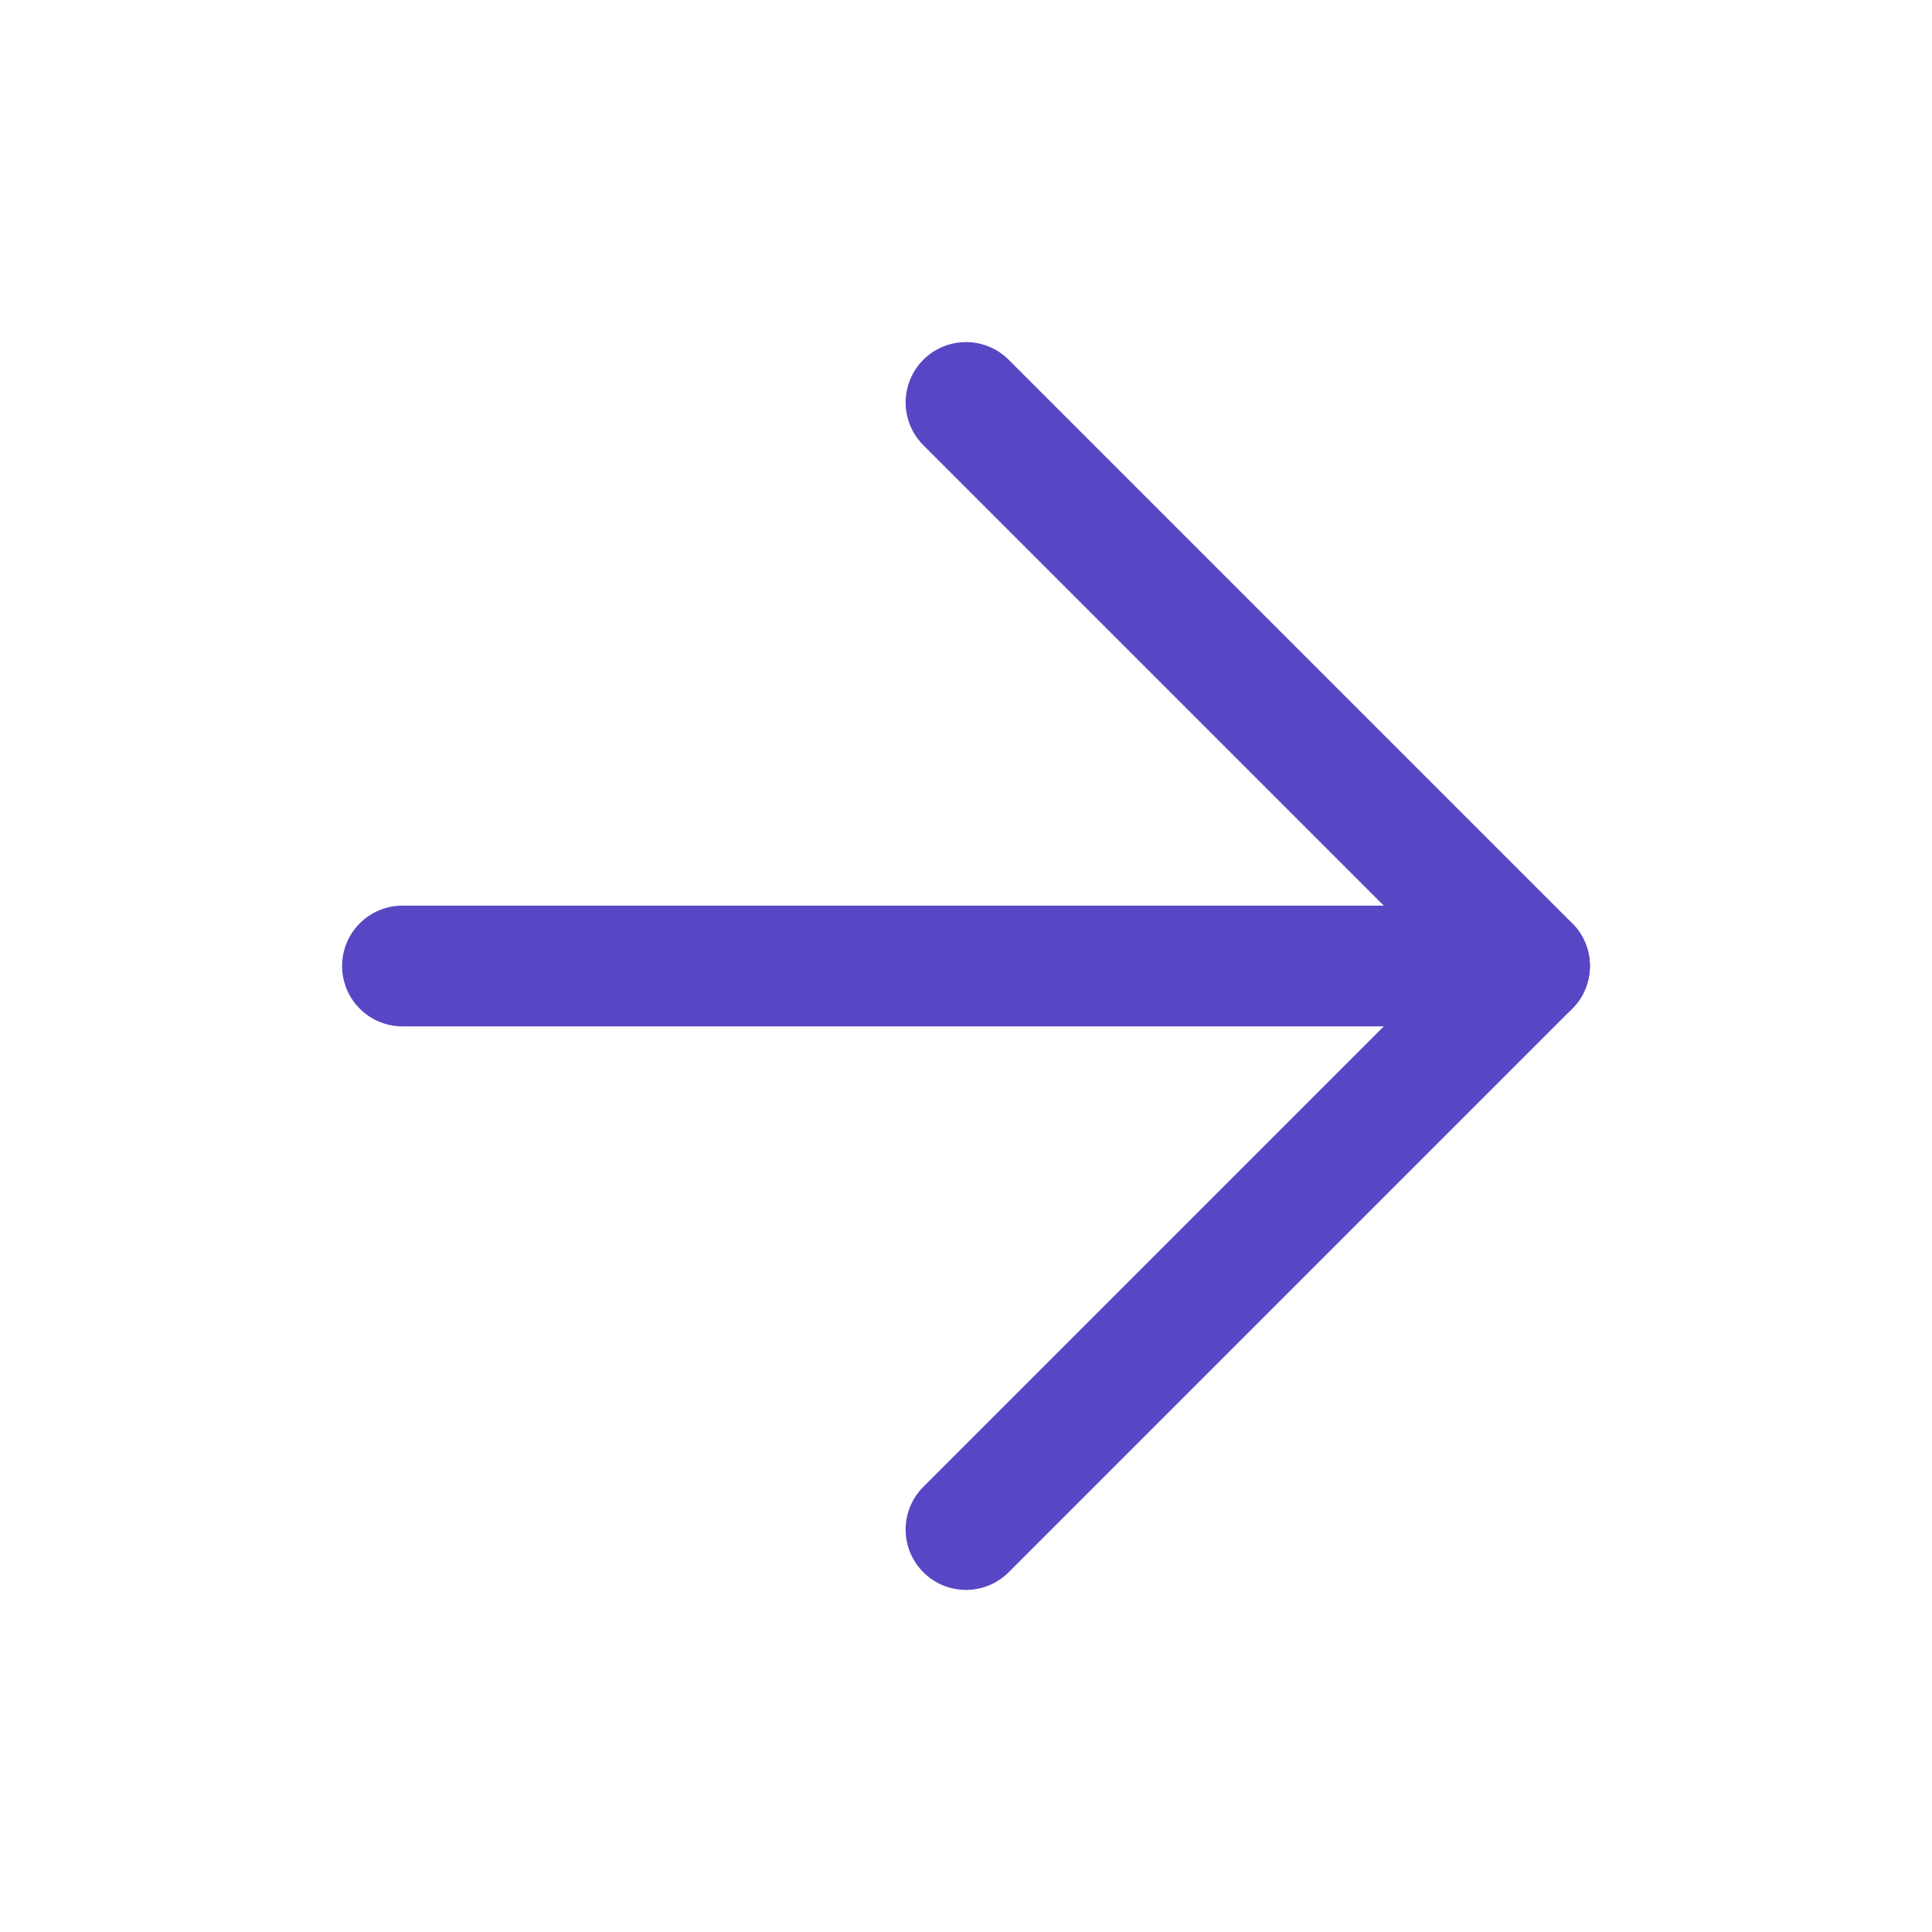 <svg width="16" height="16" viewBox="0 0 16 16" fill="none" xmlns="http://www.w3.org/2000/svg">
<path d="M3.333 8H12.667" stroke="#5747C4" stroke-linecap="round" stroke-linejoin="round"/>
<path d="M8 3.333L12.667 8L8 12.667" stroke="#5747C4" stroke-linecap="round" stroke-linejoin="round"/>
</svg>
